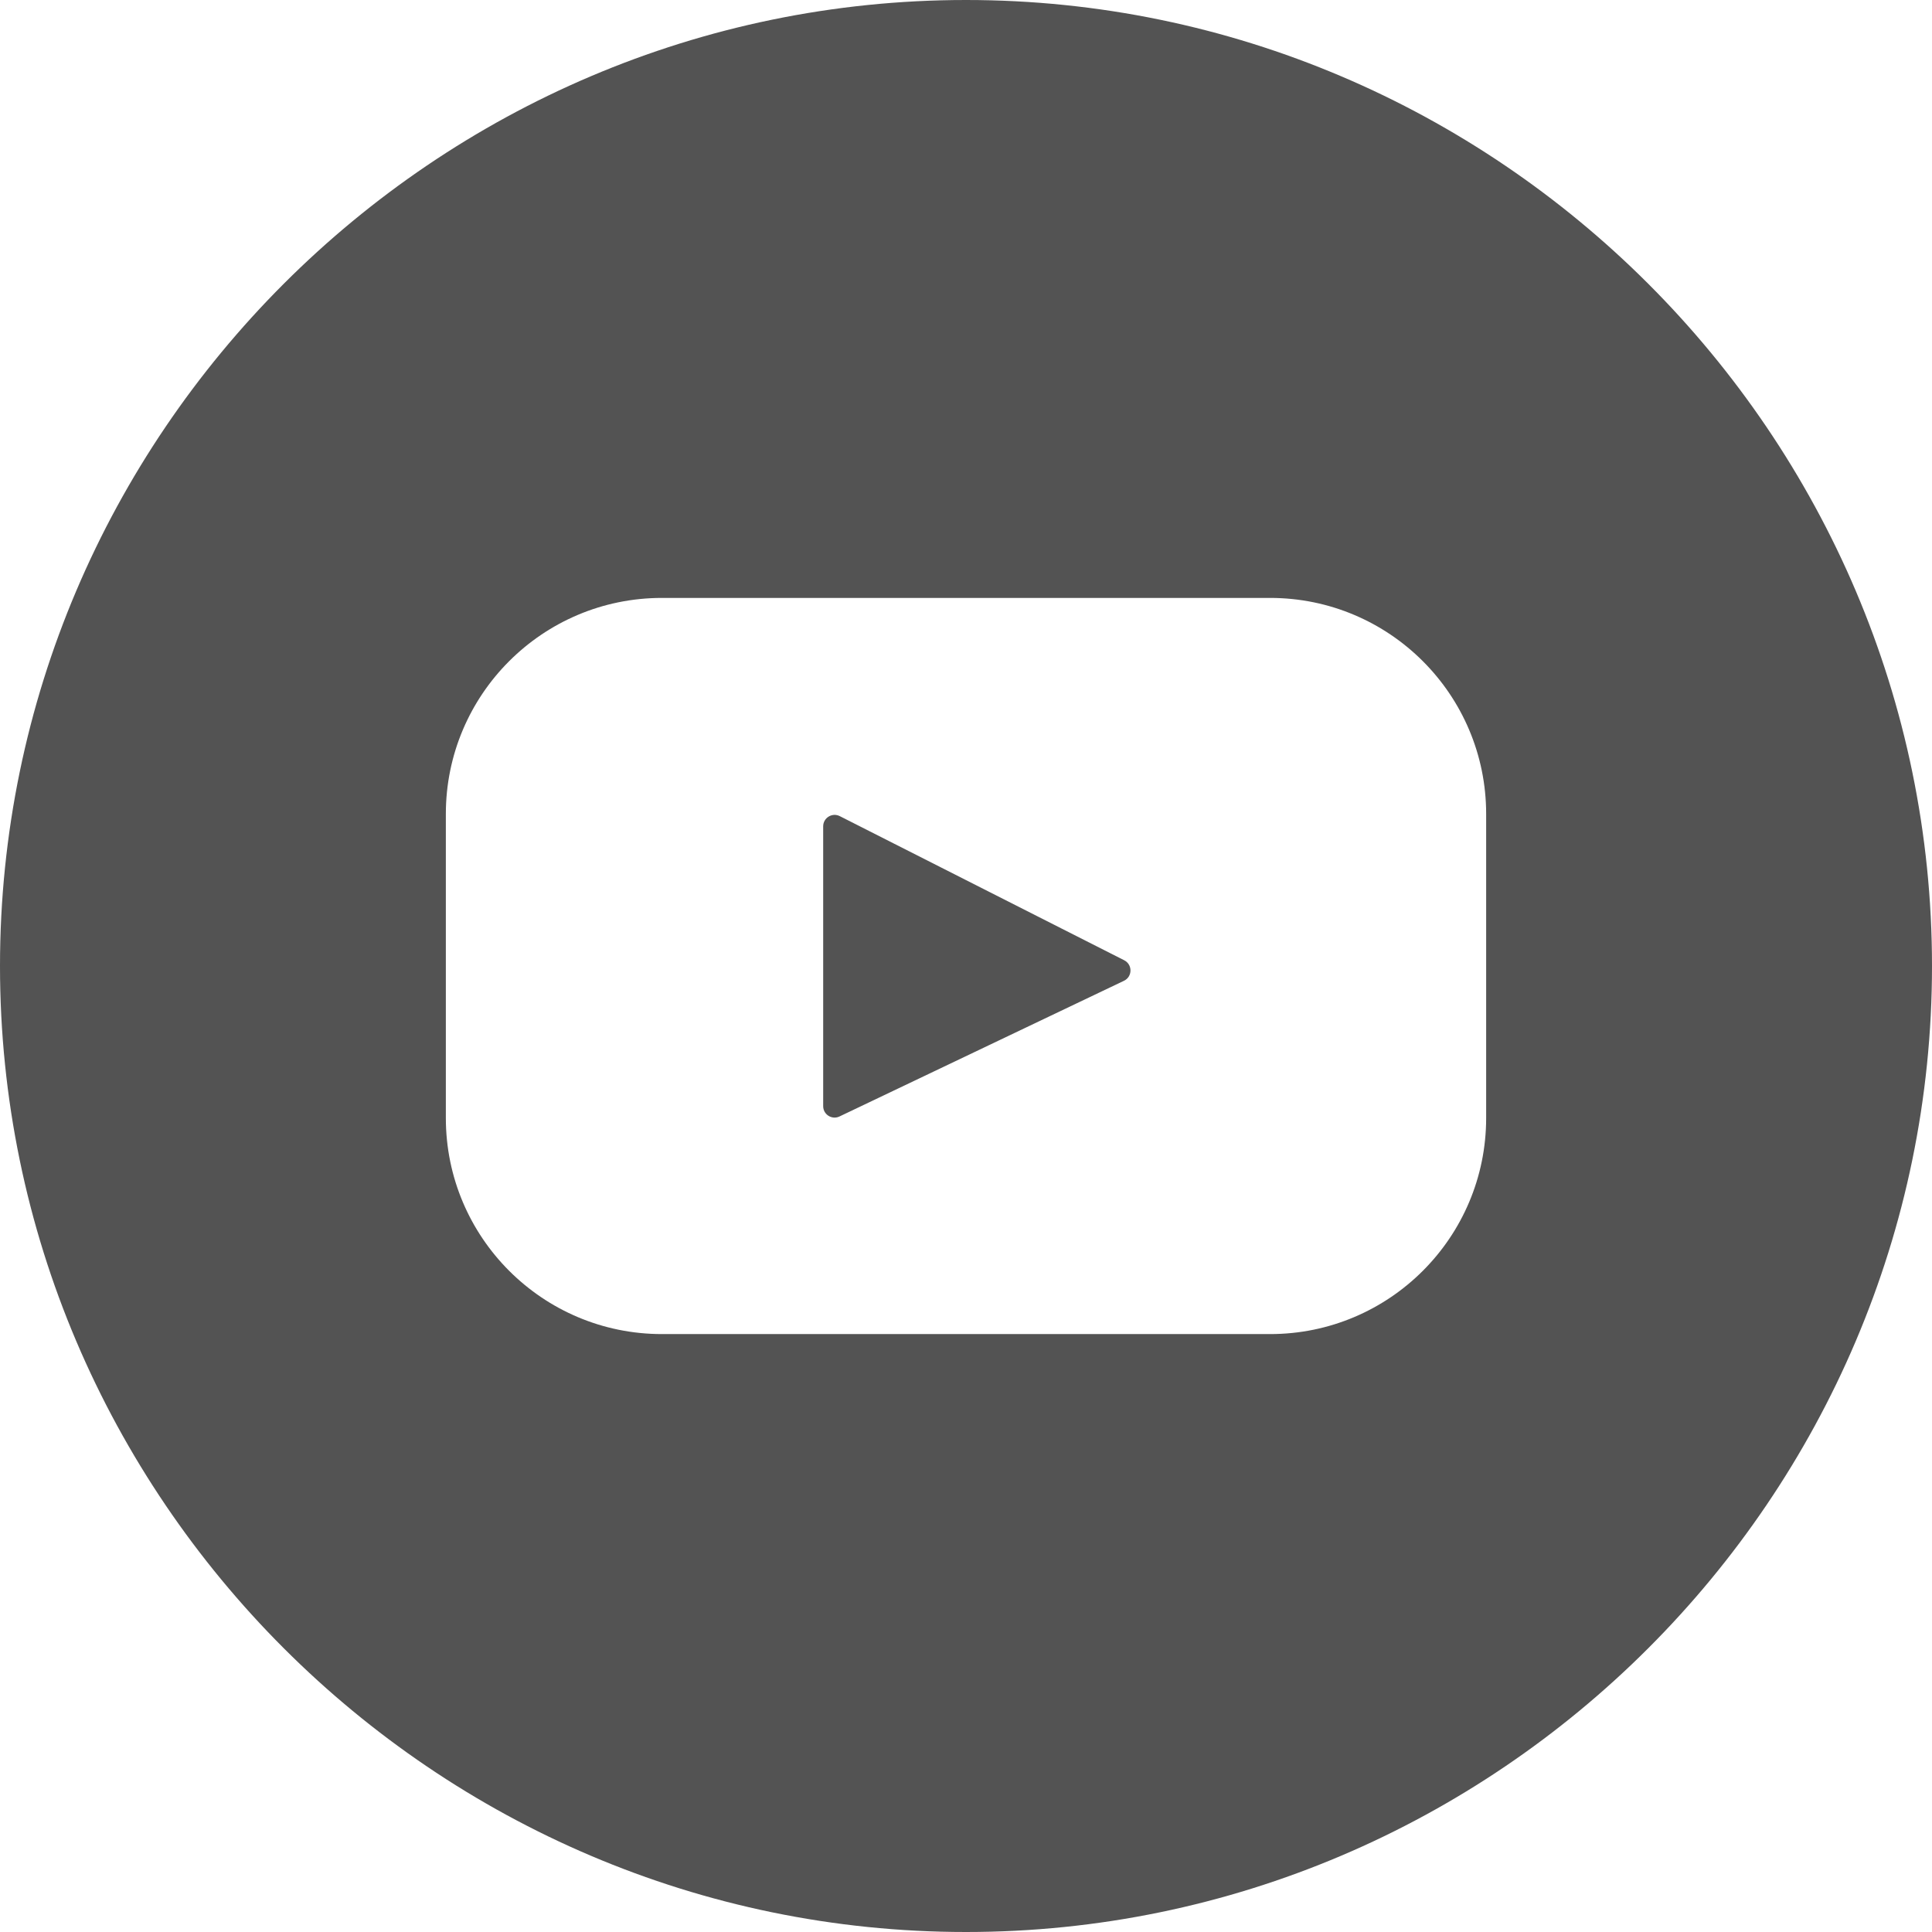 <svg width="52" height="52" viewBox="0 0 52 52" fill="none" xmlns="http://www.w3.org/2000/svg">
<path fill-rule="evenodd" clip-rule="evenodd" d="M0 26C0 11.7 11.7 0 26 0C40.3 0 52 11.7 52 26C52 40.3 40.3 52 26 52C11.7 52 0 40.3 0 26ZM12 21.908C12 18.697 14.604 16.093 17.815 16.093H34.185C37.396 16.093 40 18.697 40 21.908V30.091C40 33.303 37.396 35.907 34.185 35.907H17.815C14.604 35.907 12 33.303 12 30.091V21.908ZM22.595 30.05L30.252 26.398C30.482 26.288 30.486 25.962 30.259 25.846L22.602 21.966C22.398 21.863 22.156 22.012 22.156 22.241V29.772C22.156 29.998 22.391 30.147 22.595 30.05Z" fill="#535353"/>
</svg>
